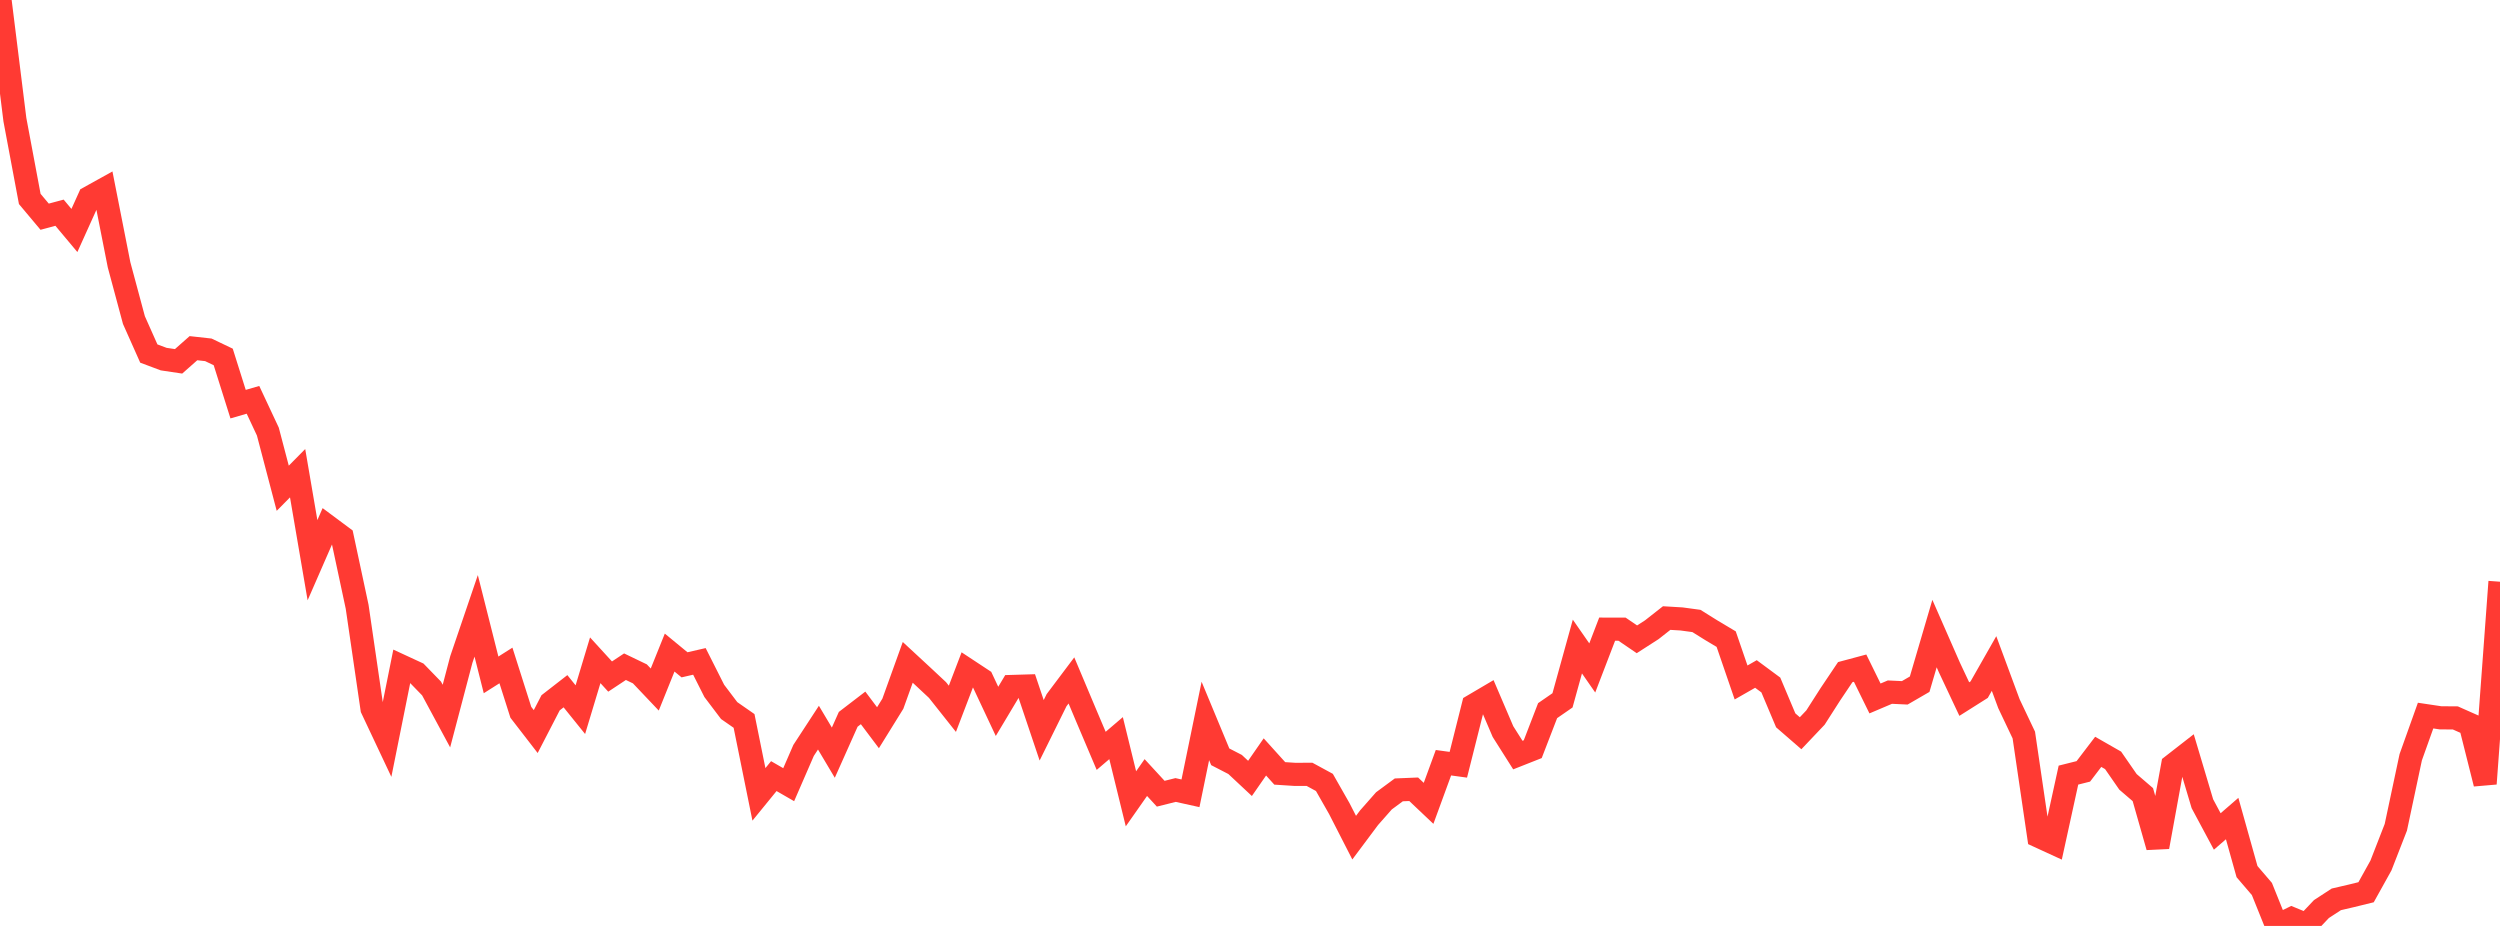 <?xml version="1.0" standalone="no"?>
<!DOCTYPE svg PUBLIC "-//W3C//DTD SVG 1.1//EN" "http://www.w3.org/Graphics/SVG/1.1/DTD/svg11.dtd">

<svg width="135" height="50" viewBox="0 0 135 50" preserveAspectRatio="none" 
  xmlns="http://www.w3.org/2000/svg"
  xmlns:xlink="http://www.w3.org/1999/xlink">


<polyline points="0.0, 0.0 0.804, 6.462 1.607, 10.743 2.411, 11.702 3.214, 11.486 4.018, 12.446 4.821, 10.667 5.625, 10.221 6.429, 14.298 7.232, 17.285 8.036, 19.091 8.839, 19.392 9.643, 19.512 10.446, 18.802 11.25, 18.891 12.054, 19.275 12.857, 21.824 13.661, 21.591 14.464, 23.305 15.268, 26.366 16.071, 25.553 16.875, 30.251 17.679, 28.409 18.482, 29.006 19.286, 32.767 20.089, 38.269 20.893, 39.974 21.696, 35.978 22.5, 36.35 23.304, 37.178 24.107, 38.668 24.911, 35.614 25.714, 33.256 26.518, 36.444 27.321, 35.935 28.125, 38.464 28.929, 39.505 29.732, 37.951 30.536, 37.326 31.339, 38.322 32.143, 35.655 32.946, 36.534 33.75, 36.002 34.554, 36.389 35.357, 37.235 36.161, 35.239 36.964, 35.9 37.768, 35.715 38.571, 37.308 39.375, 38.371 40.179, 38.93 40.982, 42.896 41.786, 41.91 42.589, 42.373 43.393, 40.523 44.196, 39.293 45.0, 40.644 45.804, 38.843 46.607, 38.227 47.411, 39.297 48.214, 38.001 49.018, 35.767 49.821, 36.51 50.625, 37.261 51.429, 38.275 52.232, 36.175 53.036, 36.705 53.839, 38.414 54.643, 37.07 55.446, 37.046 56.25, 39.436 57.054, 37.811 57.857, 36.743 58.661, 38.654 59.464, 40.546 60.268, 39.859 61.071, 43.135 61.875, 41.988 62.679, 42.861 63.482, 42.66 64.286, 42.838 65.089, 38.931 65.893, 40.867 66.696, 41.282 67.5, 42.034 68.304, 40.874 69.107, 41.763 69.911, 41.815 70.714, 41.814 71.518, 42.251 72.321, 43.662 73.125, 45.233 73.929, 44.157 74.732, 43.246 75.536, 42.653 76.339, 42.62 77.143, 43.381 77.946, 41.187 78.75, 41.297 79.554, 38.099 80.357, 37.626 81.161, 39.506 81.964, 40.774 82.768, 40.456 83.571, 38.375 84.375, 37.819 85.179, 34.913 85.982, 36.069 86.786, 33.974 87.589, 33.975 88.393, 34.523 89.196, 34.007 90.0, 33.375 90.804, 33.423 91.607, 33.532 92.411, 34.034 93.214, 34.513 94.018, 36.854 94.821, 36.395 95.625, 36.99 96.429, 38.898 97.232, 39.595 98.036, 38.748 98.839, 37.493 99.643, 36.295 100.446, 36.08 101.25, 37.717 102.054, 37.375 102.857, 37.413 103.661, 36.947 104.464, 34.212 105.268, 36.044 106.071, 37.75 106.875, 37.242 107.679, 35.829 108.482, 37.999 109.286, 39.692 110.089, 45.157 110.893, 45.527 111.696, 41.856 112.5, 41.654 113.304, 40.6 114.107, 41.059 114.911, 42.22 115.714, 42.91 116.518, 45.734 117.321, 41.33 118.125, 40.704 118.929, 43.401 119.732, 44.899 120.536, 44.202 121.339, 47.067 122.143, 48.006 122.946, 50.0 123.75, 49.605 124.554, 49.937 125.357, 49.089 126.161, 48.565 126.964, 48.378 127.768, 48.181 128.571, 46.736 129.375, 44.673 130.179, 40.891 130.982, 38.642 131.786, 38.762 132.589, 38.768 133.393, 39.125 134.196, 42.319 135.0, 31.413" fill="none" stroke="#ff3a33" stroke-width="1.25"/>

</svg>